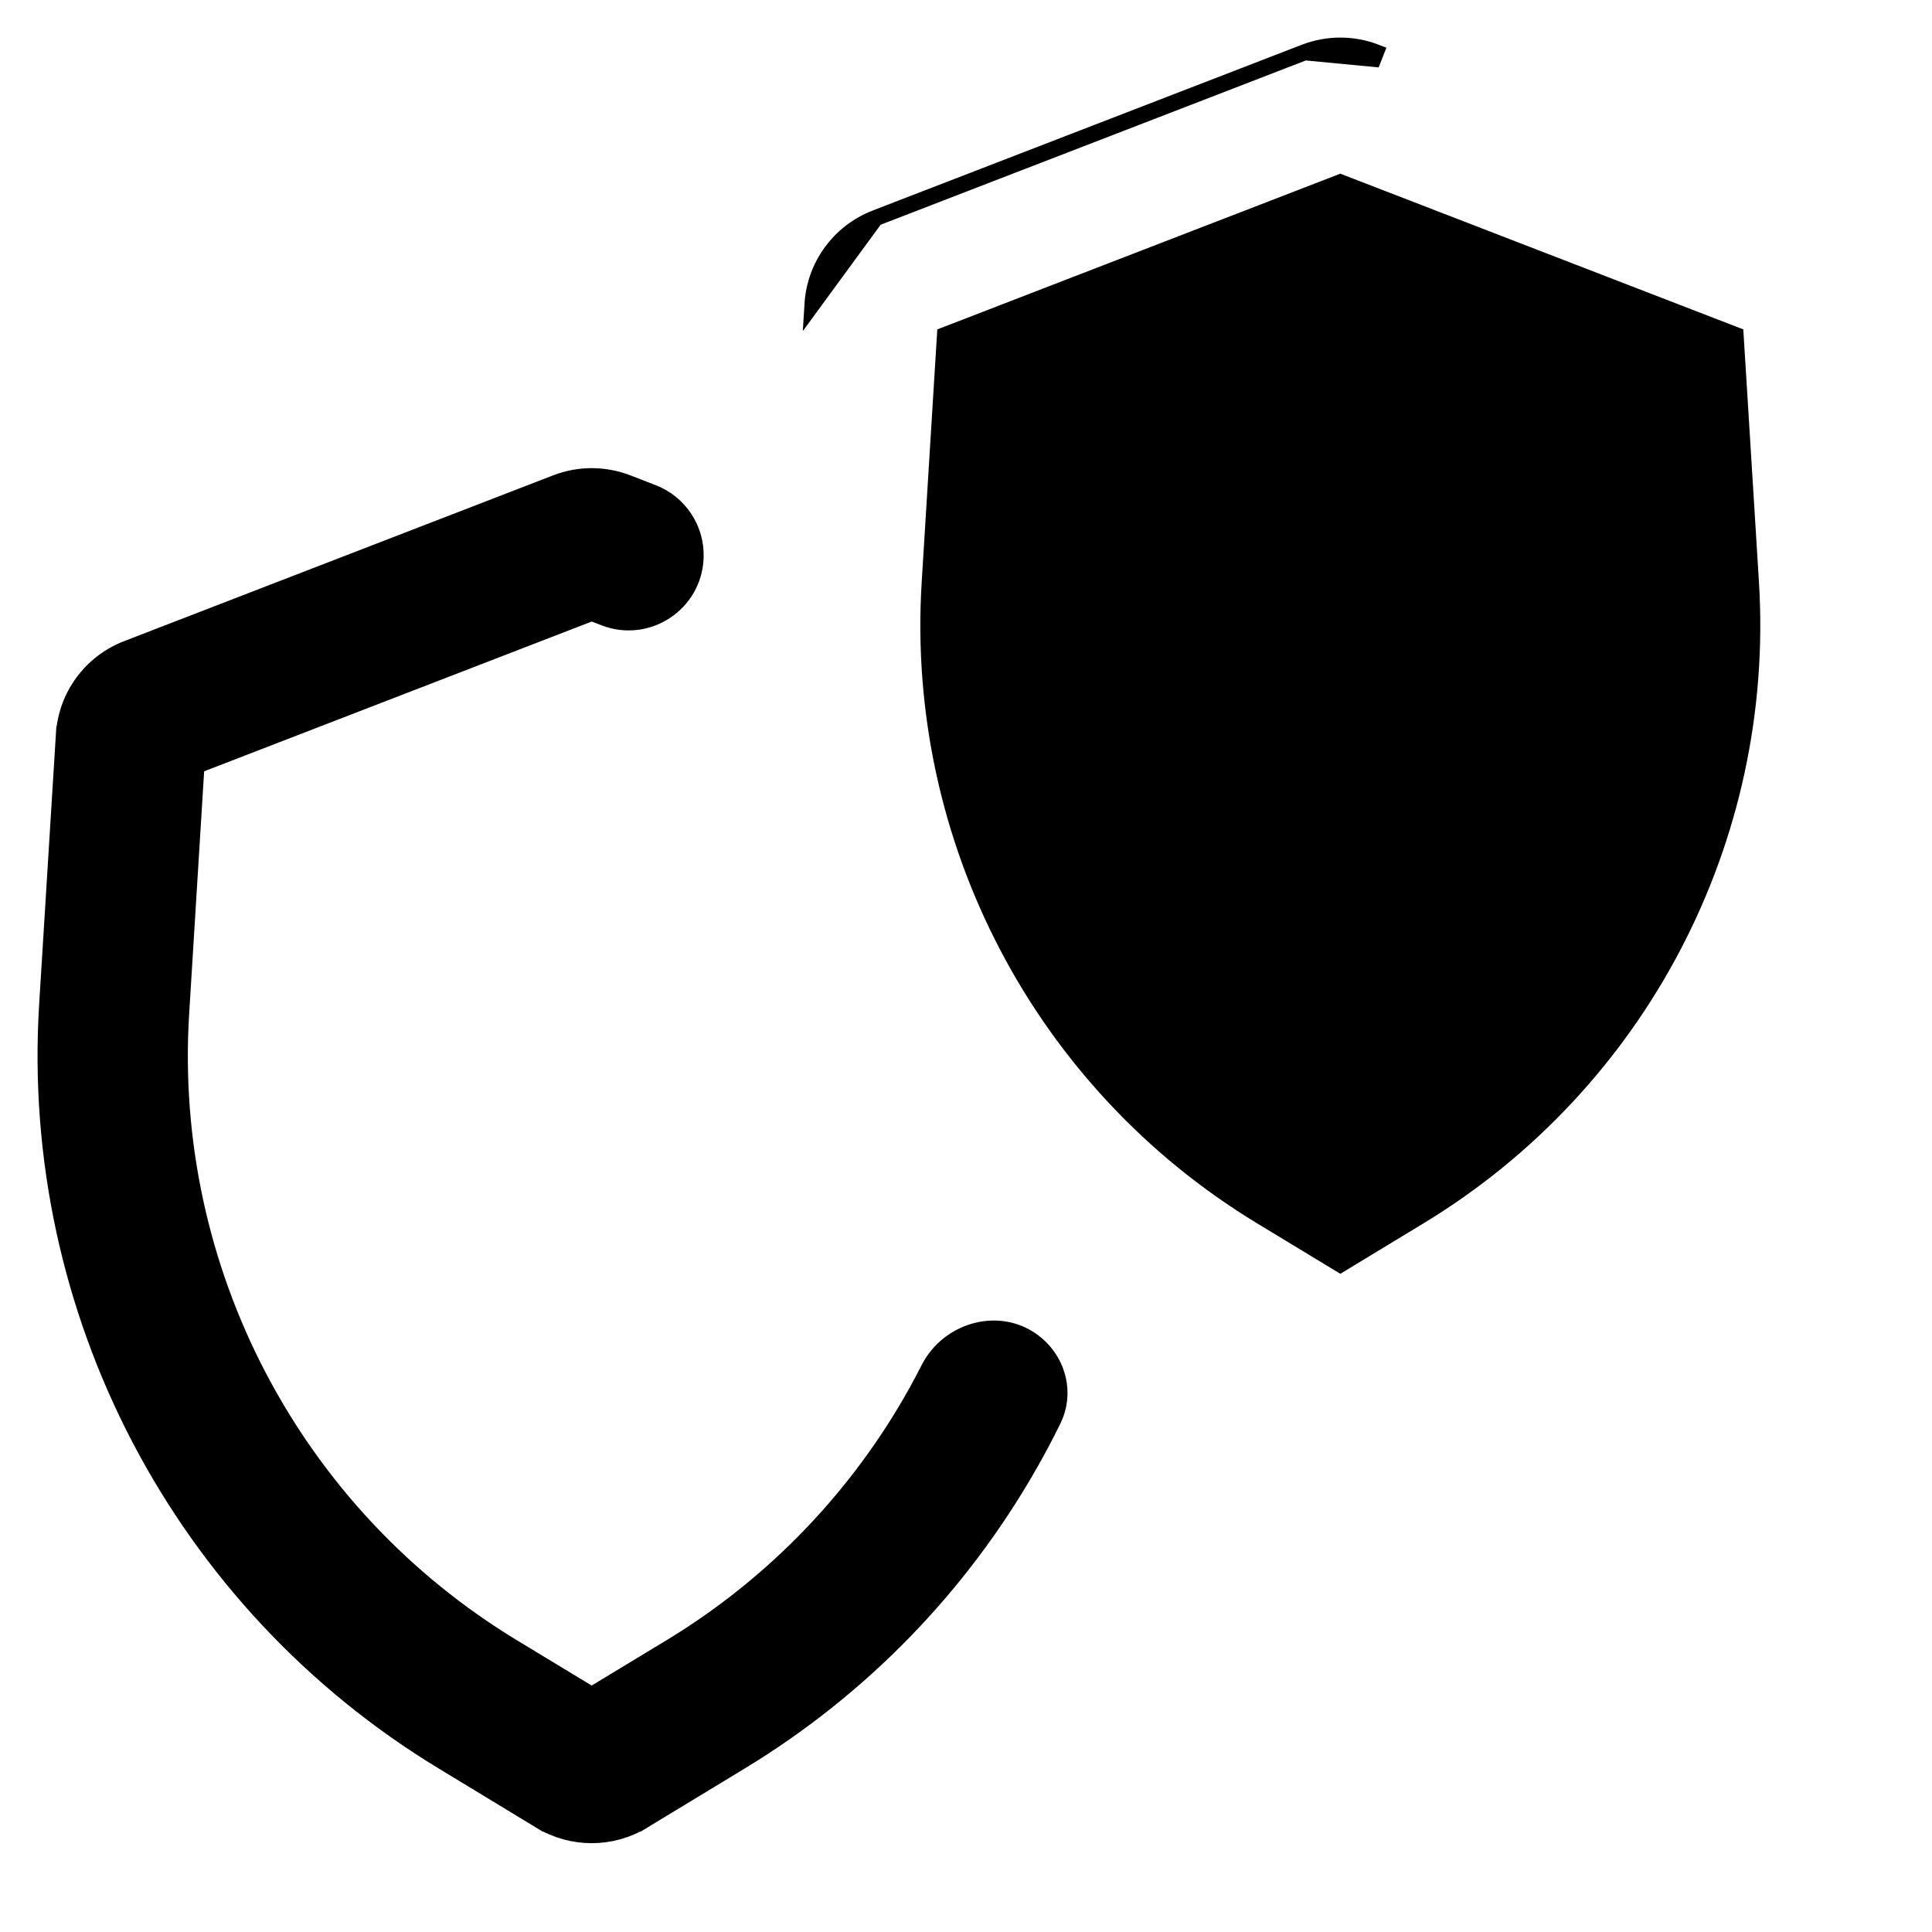 <svg width="36" height="36" viewBox="0 0 36 36" fill="none" xmlns="http://www.w3.org/2000/svg">
<path d="M24.311 0.974L24.311 0.974C24.738 0.809 25.212 0.809 25.639 0.974L25.591 1.096L24.311 0.974ZM24.311 0.974L16.315 4.063L24.311 0.974ZM15.14 5.668C15.184 4.949 15.643 4.323 16.315 4.063L15.14 5.668ZM15.14 5.668C15.14 5.668 15.14 5.668 15.14 5.668L15.14 5.668ZM17.609 6.243L24.975 3.397L32.34 6.243L32.626 10.858C32.921 15.637 30.541 20.185 26.447 22.667L24.975 23.56L23.502 22.667C19.408 20.185 17.028 15.637 17.324 10.858L17.609 6.243Z" fill="black" stroke="black" stroke-width="0.3"/>
<path d="M19.16 27.332L19.051 27.27L19.16 27.332C19.325 27.046 19.48 26.754 19.625 26.457C19.865 25.97 19.722 25.393 19.315 25.048C18.664 24.497 17.68 24.769 17.306 25.507C17.23 25.655 17.152 25.802 17.072 25.947C16.003 27.864 14.444 29.511 12.498 30.691L11.025 31.583L9.553 30.691C5.459 28.209 3.079 23.66 3.375 18.882L3.66 14.267L11.025 11.421L11.262 11.512C11.262 11.512 11.262 11.512 11.262 11.512C12.062 11.821 12.928 11.252 12.961 10.395C12.983 9.861 12.662 9.373 12.163 9.18L11.69 8.997C11.262 8.832 10.789 8.832 10.362 8.997L10.362 8.997L2.366 12.087L2.366 12.087C1.694 12.346 1.235 12.973 1.191 13.691L1.34 13.701L1.191 13.691L0.879 18.727C0.527 24.434 3.368 29.865 8.257 32.828L10.07 33.928L10.132 33.826L10.07 33.928C10.658 34.284 11.394 34.284 11.981 33.928L11.913 33.817L11.981 33.928L13.794 32.828C16.061 31.454 17.888 29.549 19.16 27.332Z" fill="black" stroke="black" stroke-width="0.3"/>
</svg>
